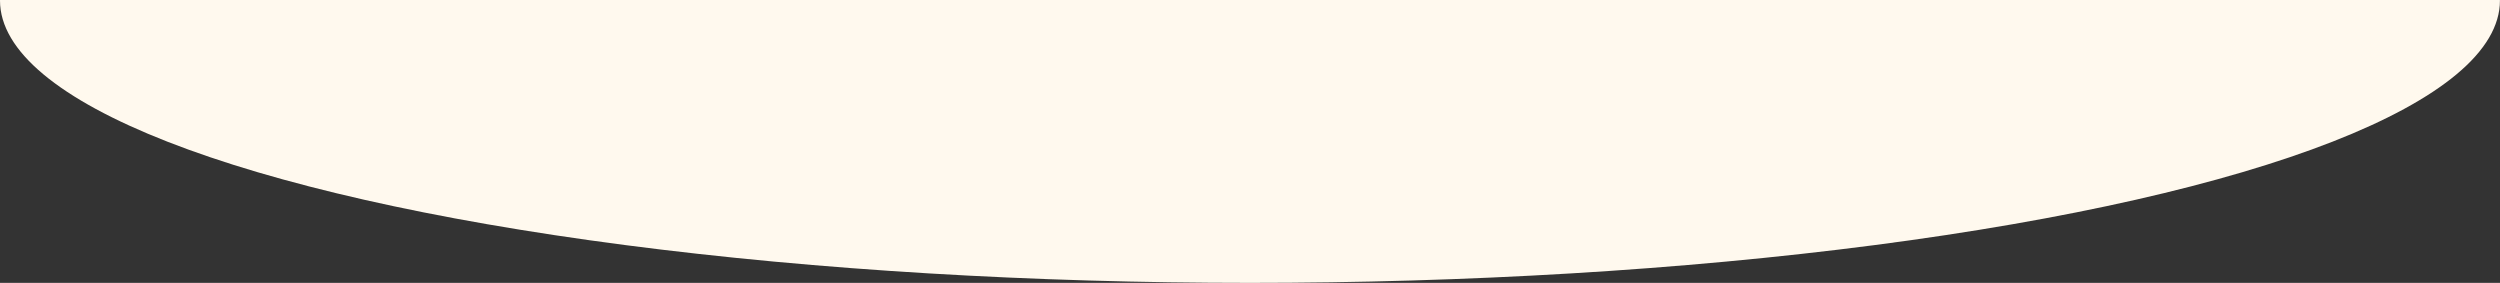 <svg xmlns="http://www.w3.org/2000/svg" xmlns:xlink="http://www.w3.org/1999/xlink" width="1909" height="216" viewBox="0 0 1909 216">
  <rect x="0" y="0" width="1909" height="216" fill="#333333" stroke="none"/>
  <defs>
    <clipPath id="clip-path">
      <rect id="長方形_2261" data-name="長方形 2261" width="1909" height="216" transform="translate(-387 14598)" fill="#fff" stroke="#707070" stroke-width="1"/>
    </clipPath>
  </defs>
  <g id="マスクグループ_61" data-name="マスクグループ 61" transform="translate(1522 14814) rotate(180)" clip-path="url(#clip-path)">
    <ellipse id="楕円形_41" data-name="楕円形 41" cx="954.478" cy="215.584" rx="954.478" ry="215.584" transform="translate(-386.955 14598)" fill="#fff9ee"/>
  </g>
</svg>
